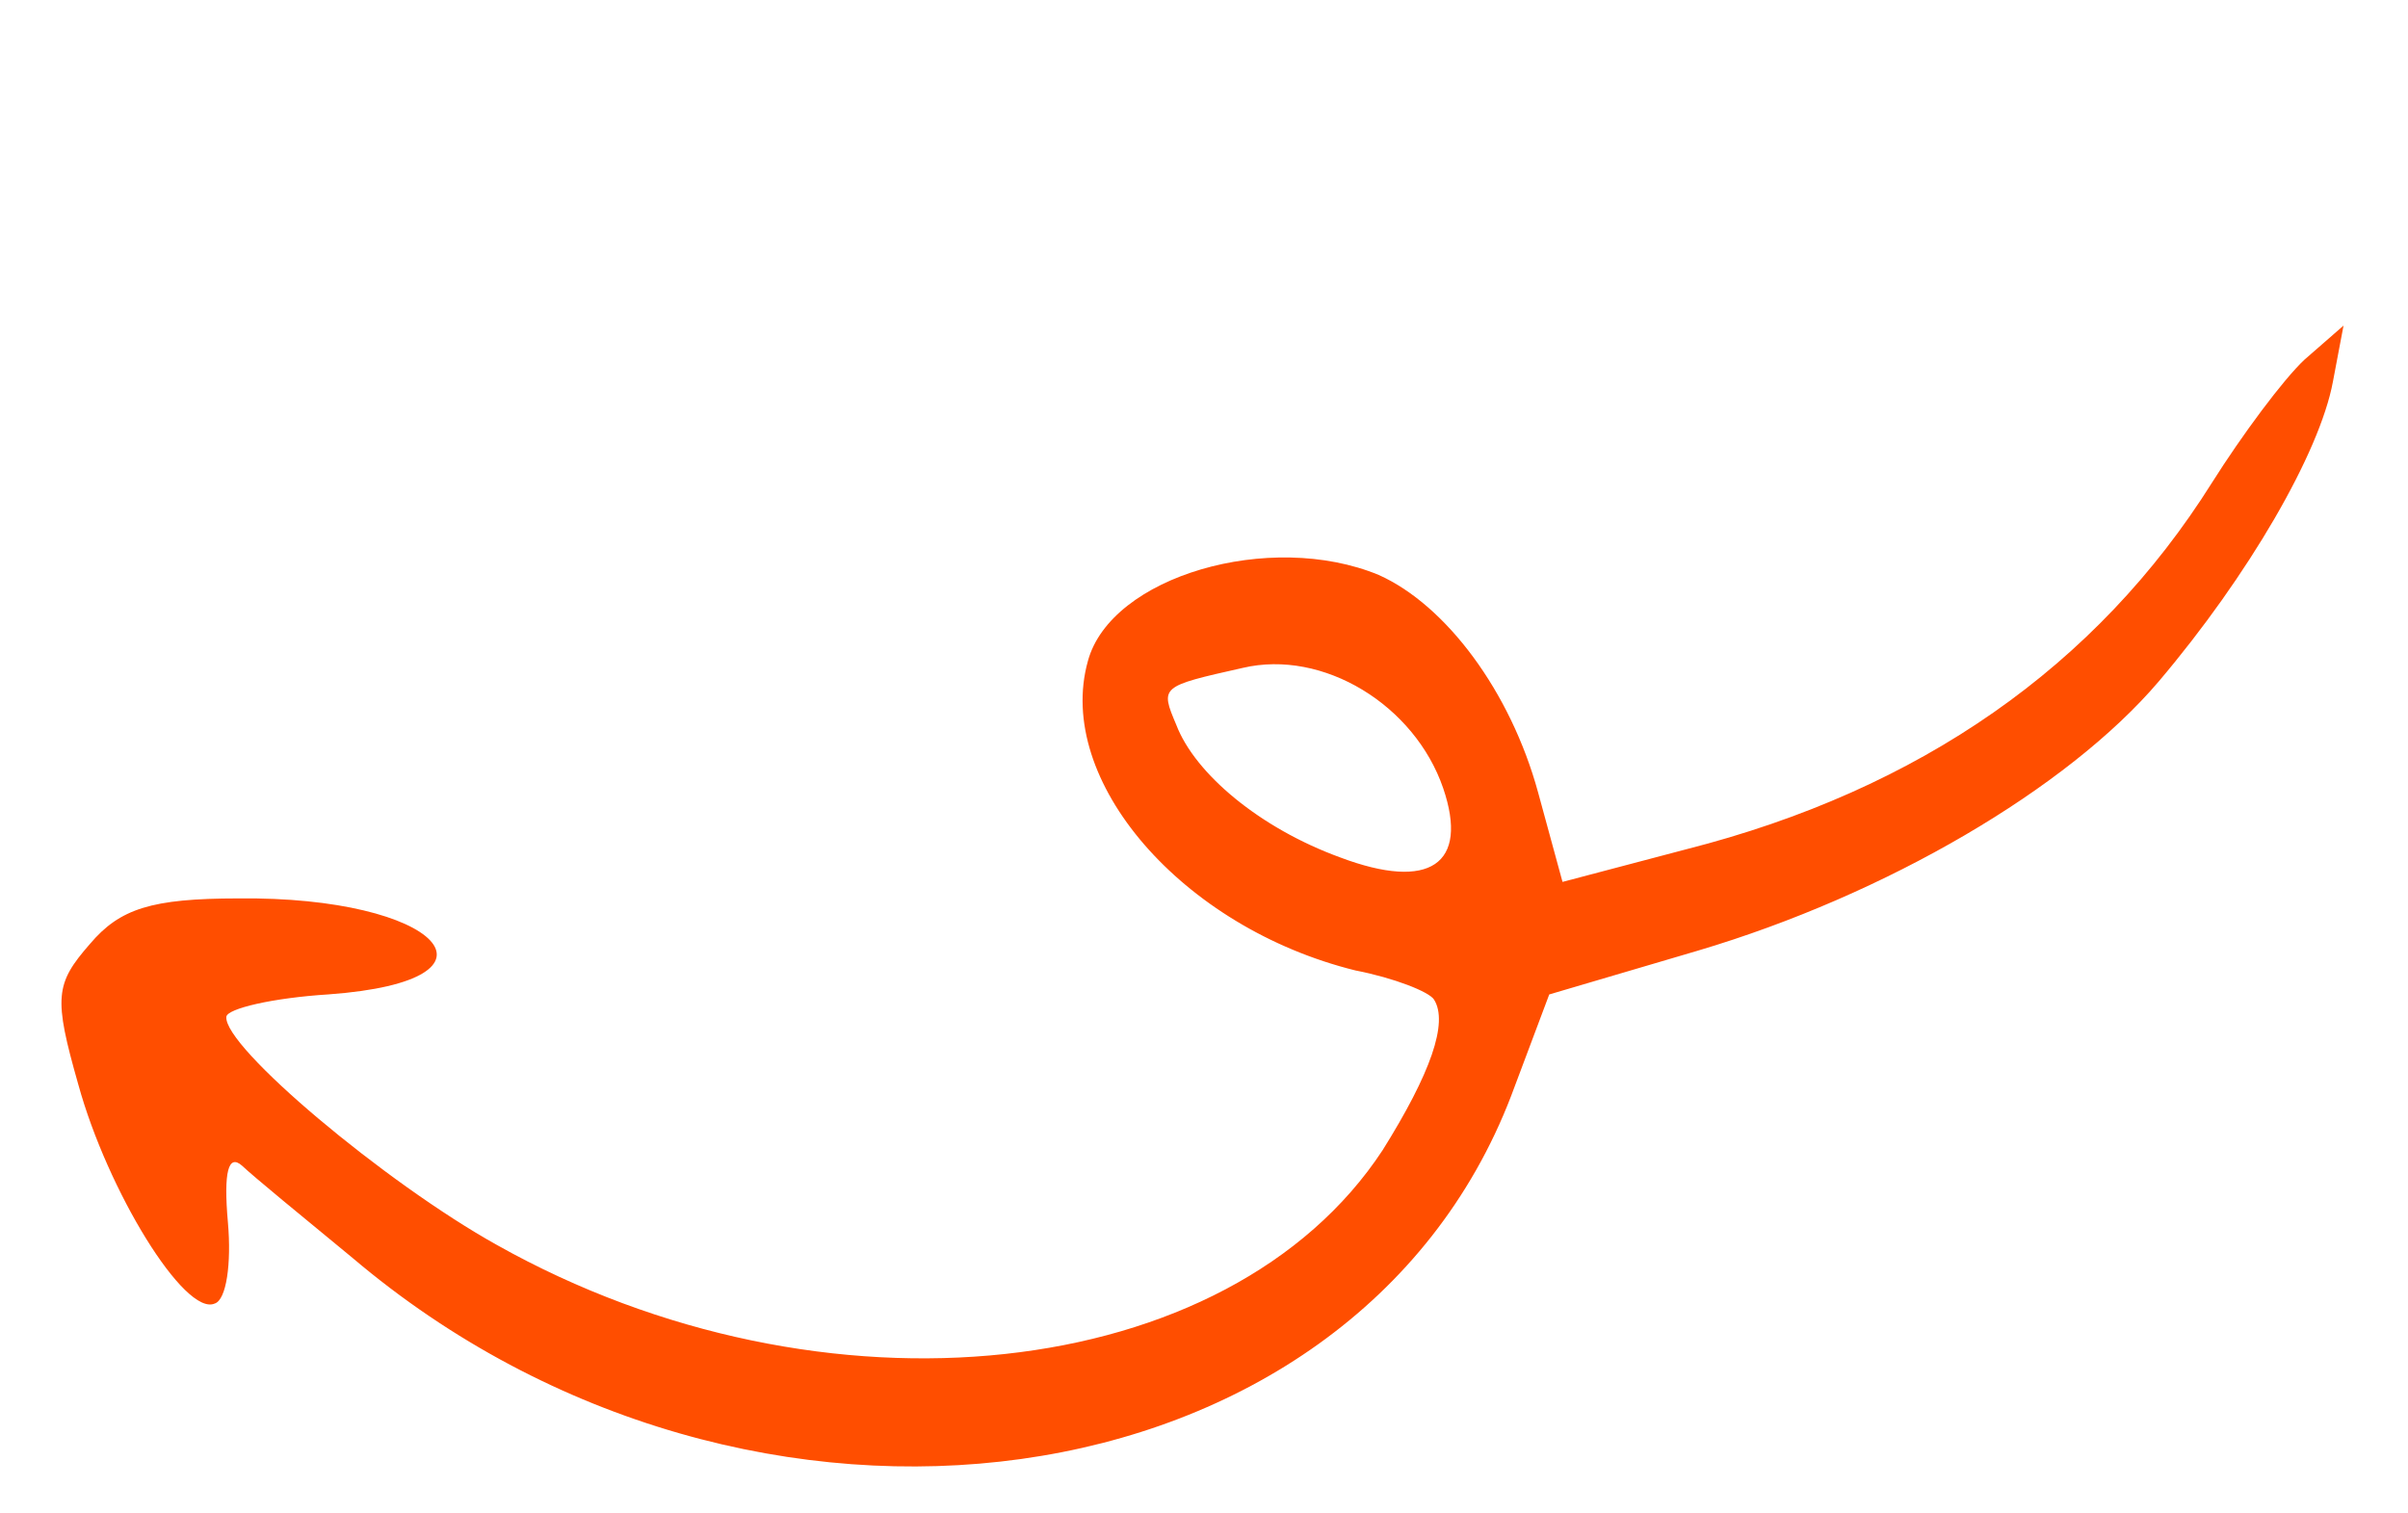 <svg width="35" height="22" viewBox="0 0 35 22" fill="none" xmlns="http://www.w3.org/2000/svg">
<g filter="url(#filter0_d_571_5904)">
<path d="M1.137 11.761C0.778 10.499 0.8 10.302 1.308 9.721C1.743 9.208 2.204 9.061 3.459 9.06C6.384 9.025 7.538 10.253 4.777 10.455C3.963 10.506 3.303 10.662 3.29 10.78C3.243 11.214 5.604 13.197 7.223 14.098C11.969 16.764 17.864 16.118 20.096 12.72C20.793 11.606 21.055 10.865 20.843 10.53C20.773 10.418 20.267 10.217 19.701 10.107C17.177 9.483 15.329 7.341 15.812 5.611C16.143 4.378 18.46 3.704 20.04 4.358C21.016 4.795 21.954 6.049 22.356 7.519L22.711 8.82L24.512 8.345C27.906 7.481 30.476 5.683 32.15 3.018C32.587 2.325 33.186 1.517 33.498 1.226L34.063 0.733L33.908 1.552C33.715 2.585 32.681 4.368 31.376 5.907C30.053 7.462 27.411 9.008 24.683 9.818L22.518 10.456L21.963 11.934C19.645 17.969 10.899 19.183 5.123 14.285C4.396 13.687 3.668 13.089 3.518 12.945C3.322 12.773 3.246 13.022 3.313 13.775C3.365 14.366 3.291 14.896 3.121 14.949C2.687 15.141 1.564 13.316 1.137 11.761ZM19.482 8.465C20.782 8.954 21.352 8.563 20.977 7.459C20.562 6.248 19.231 5.434 18.063 5.709C16.862 5.979 16.862 5.979 17.098 6.539C17.369 7.245 18.307 8.037 19.482 8.465Z" fill="#FF4E00"/>
</g>
<defs>
<filter id="filter0_d_571_5904" x="0.894" y="0.733" width="33.169" height="20.584" filterUnits="userSpaceOnUse" color-interpolation-filters="sRGB">
<feFlood flood-opacity="0" result="BackgroundImageFix"/>
<feColorMatrix in="SourceAlpha" type="matrix" values="0 0 0 0 0 0 0 0 0 0 0 0 0 0 0 0 0 0 127 0" result="hardAlpha"/>
<feOffset dy="4"/>
<feComposite in2="hardAlpha" operator="out"/>
<feColorMatrix type="matrix" values="0 0 0 0 0 0 0 0 0 0 0 0 0 0 0 0 0 0 0.25 0"/>
<feBlend mode="normal" in2="BackgroundImageFix" result="effect1_dropShadow_571_5904"/>
<feBlend mode="normal" in="SourceGraphic" in2="effect1_dropShadow_571_5904" result="shape"/>
</filter>
</defs>
</svg>
